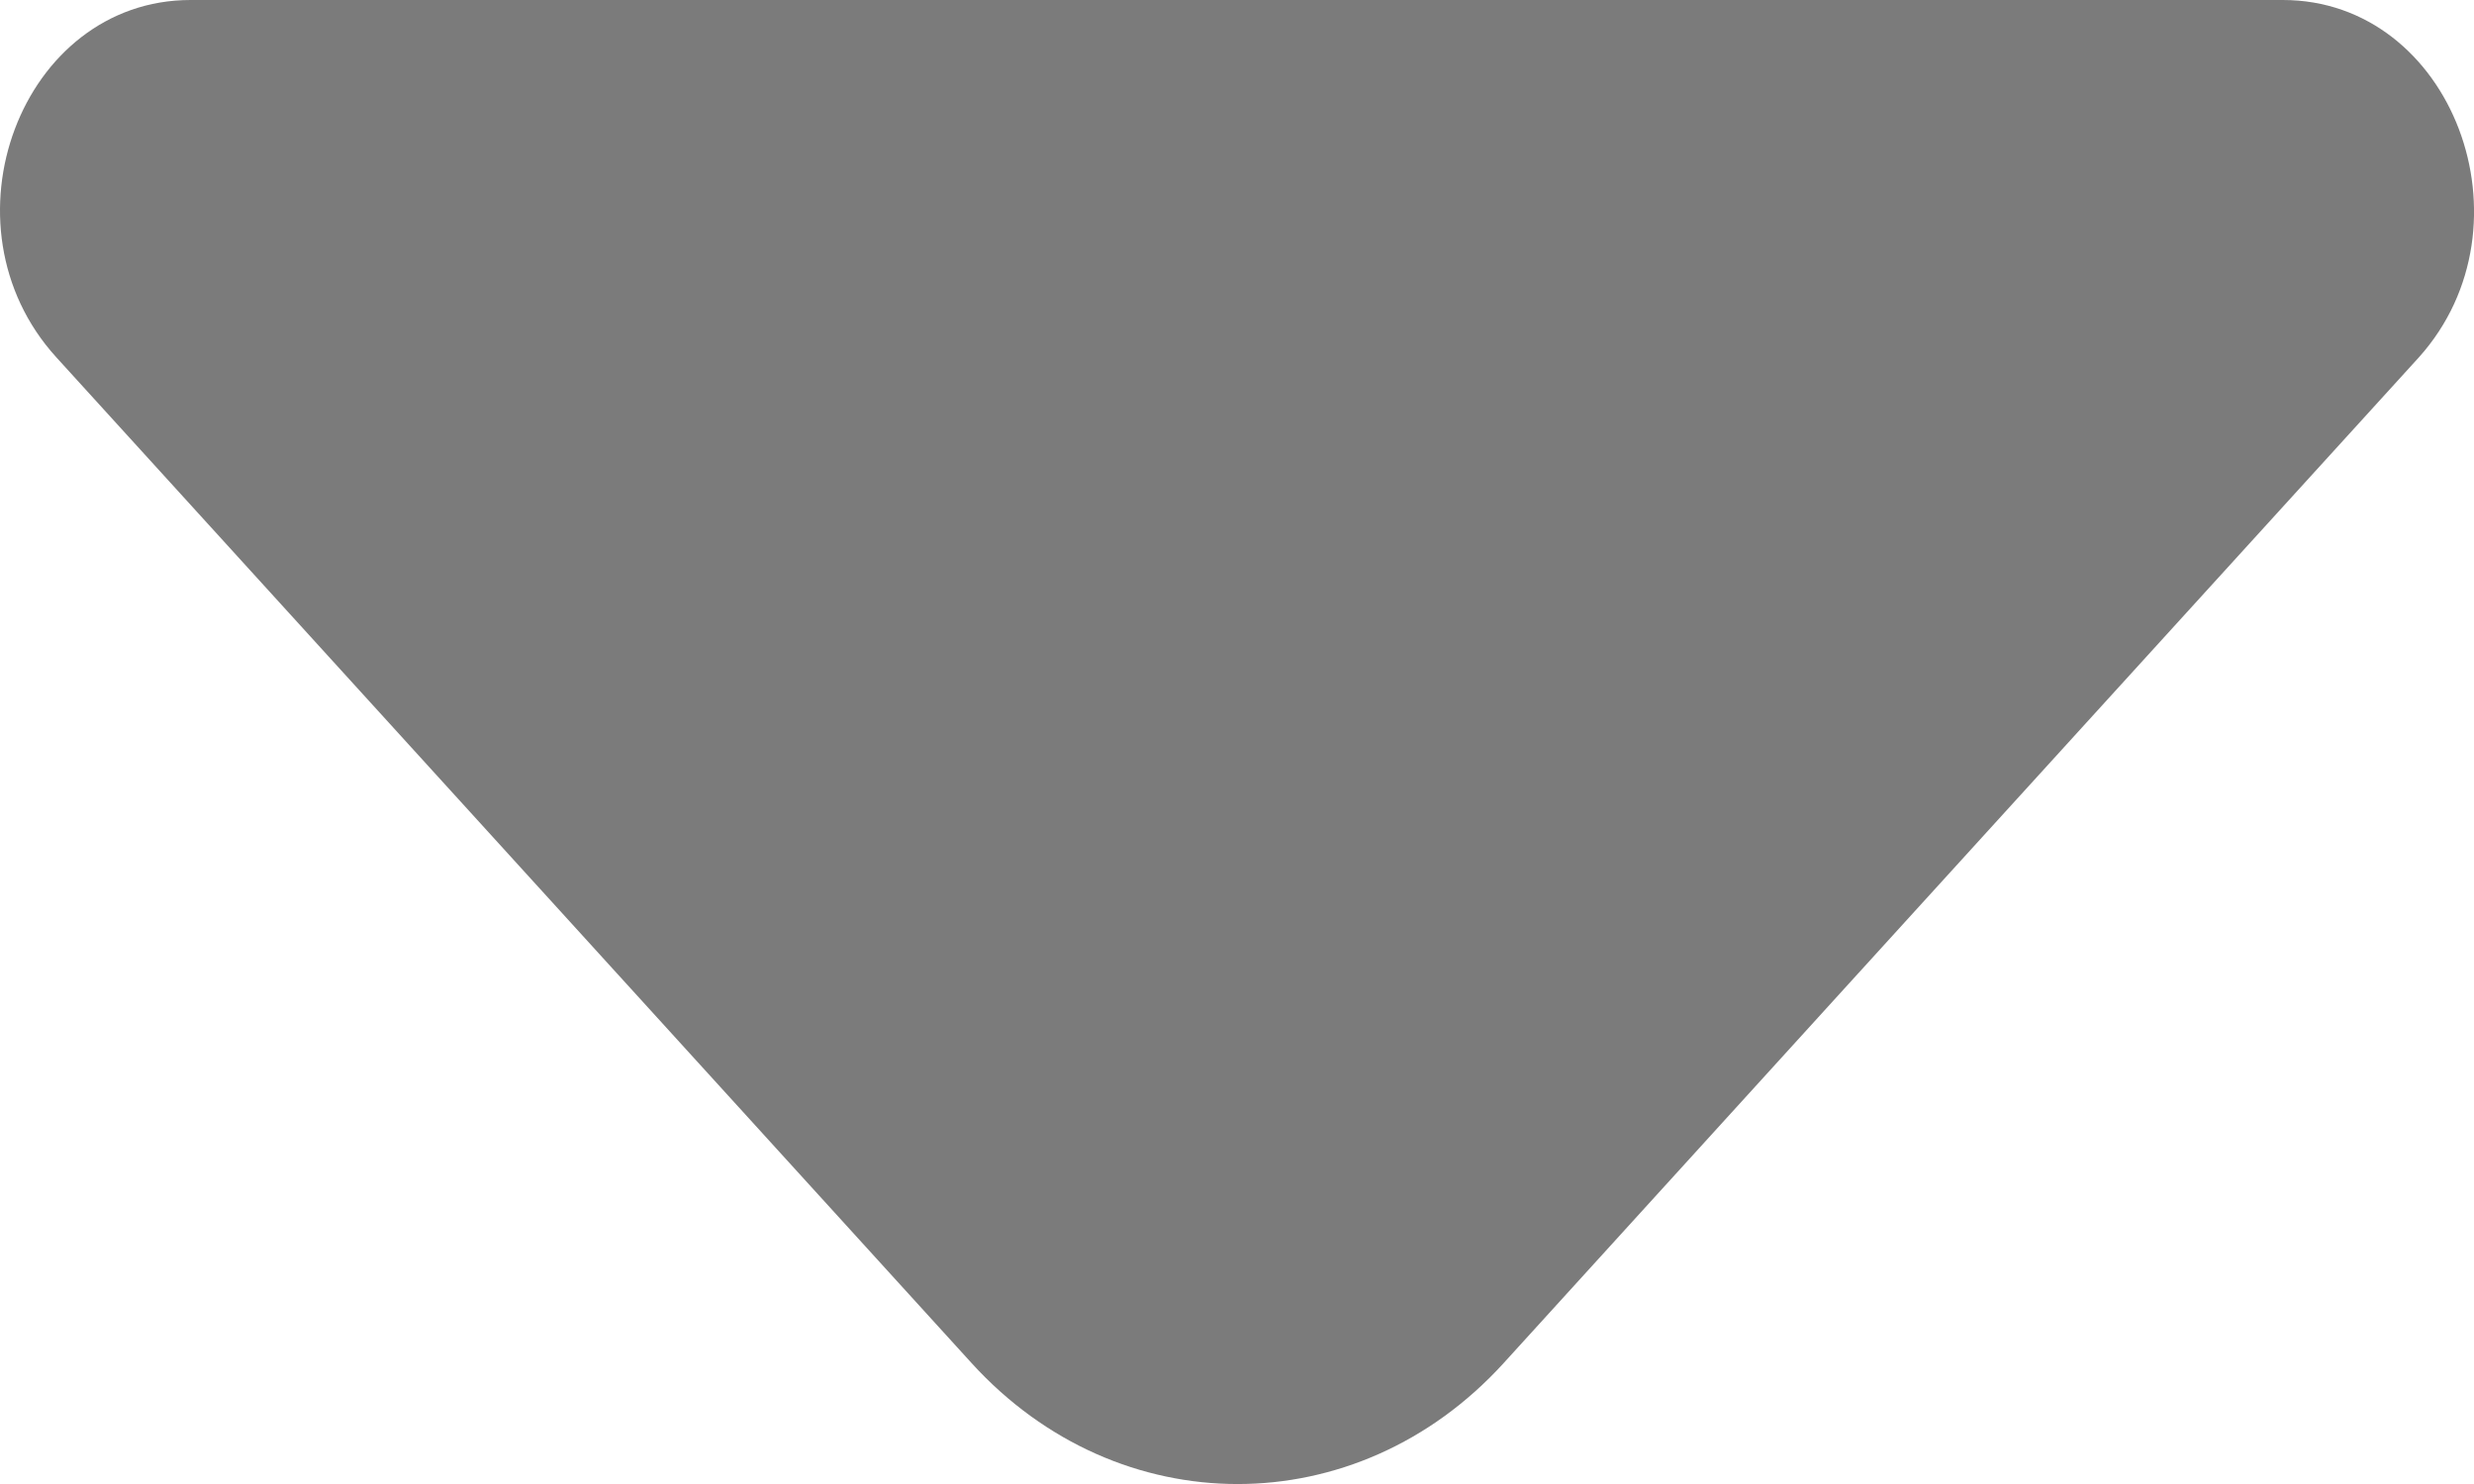<svg width="20" height="12" viewBox="0 0 20 12" fill="none" xmlns="http://www.w3.org/2000/svg">
<path d="M18.454 0H9.555H1.541C0.17 0 -0.516 1.821 0.455 2.889L7.855 11.023C9.041 12.326 10.969 12.326 12.155 11.023L14.969 7.929L19.555 2.889C20.512 1.821 19.826 0 18.454 0Z" fill="#7B7B7B"/>
</svg>
